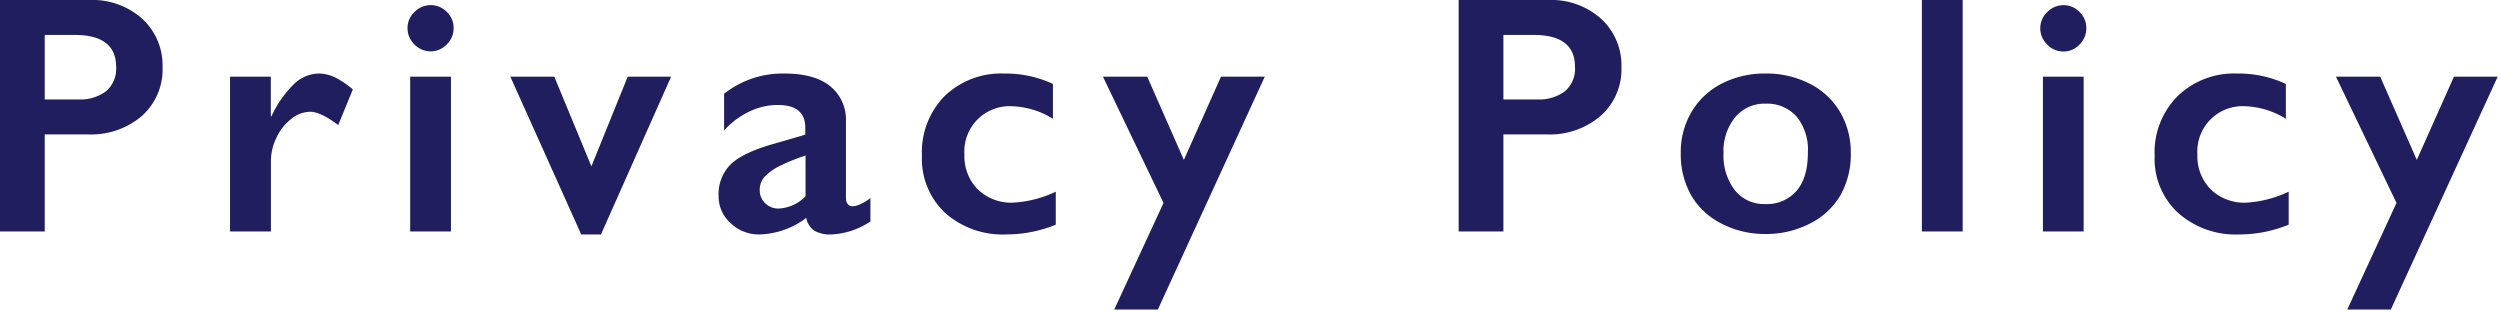<svg id="レイヤー_1" data-name="レイヤー 1" xmlns="http://www.w3.org/2000/svg" width="442" height="55" viewBox="0 0 442 55"><defs><style>.cls-1{fill:#201e5e;}</style></defs><title>privacy__topView--title</title><path class="cls-1" d="M15.82,0a13.2,13.2,0,0,1,9.33,3.32,11.18,11.18,0,0,1,3.59,8.57,11,11,0,0,1-3.63,8.59,13.79,13.79,0,0,1-9.58,3.28H7.91V40.92H0V0Zm-2,17.58a7.6,7.6,0,0,0,4.93-1.45,5.22,5.22,0,0,0,1.78-4.3q0-5.64-7.27-5.65H7.91v11.4Z"/><path class="cls-1" d="M56.32,13a6.65,6.65,0,0,1,2.82.64,15.55,15.55,0,0,1,3.24,2.17l-2.58,6.3q-3.13-2.36-5-2.35a5.38,5.38,0,0,0-3.29,1.25,8.84,8.84,0,0,0-2.61,3.29,9.37,9.37,0,0,0-1,4.1V40.92H40.67V13.56h7.21v7H48a18.84,18.84,0,0,1,4-5.72A6.44,6.44,0,0,1,56.32,13Z"/><path class="cls-1" d="M76.13.91A3.92,3.92,0,0,1,79,2.11,3.92,3.92,0,0,1,80.2,5,4,4,0,0,1,79,7.84a3.94,3.94,0,0,1-5.74,0A4,4,0,0,1,72.05,5a3.86,3.86,0,0,1,1.24-2.89A4,4,0,0,1,76.13.91Zm3.6,12.65V40.92H72.52V13.56Z"/><path class="cls-1" d="M98,13.56l6.56,15.85,6.42-15.85h7.67L106.25,41.45h-3.49L90.23,13.56Z"/><path class="cls-1" d="M138.72,13c3.51,0,6.2.74,8.06,2.24a7.57,7.57,0,0,1,2.78,6.25V34.92c0,1,.42,1.55,1.26,1.55A3.85,3.85,0,0,0,152.3,36a6.84,6.84,0,0,0,1.59-1v4.15A13.4,13.4,0,0,1,147,41.45a5.64,5.64,0,0,1-3-.65,3.48,3.48,0,0,1-1.45-2.28,14.3,14.3,0,0,1-8.29,2.93,7.17,7.17,0,0,1-5.09-2,6.34,6.34,0,0,1-2.12-4.78,7.43,7.43,0,0,1,2.11-5.59c1.4-1.37,3.87-2.56,7.38-3.58l5.83-1.69V22.56q0-4-4.86-4a11.54,11.54,0,0,0-5,1.15,14.1,14.1,0,0,0-4.49,3.36V16.58A16.66,16.66,0,0,1,138.72,13Zm-4.4,20.56a3.13,3.13,0,0,0,1,2.4,3.25,3.25,0,0,0,2.35.91,7.07,7.07,0,0,0,4.75-2.17v-7.2a32.53,32.53,0,0,0-4.73,1.93,8.73,8.73,0,0,0-2.52,1.84A3.39,3.39,0,0,0,134.32,33.6Z"/><path class="cls-1" d="M177.51,13a19.83,19.83,0,0,1,8.65,1.84V21a14.6,14.6,0,0,0-7.27-2.22,8,8,0,0,0-8.38,8.52,8.33,8.33,0,0,0,2.36,6.18,8.54,8.54,0,0,0,6.29,2.35,20.37,20.37,0,0,0,7.5-1.94v5.83a23.14,23.14,0,0,1-8.76,1.73,15.32,15.32,0,0,1-10.8-3.81A13.08,13.08,0,0,1,163,27.54,14.1,14.1,0,0,1,167,17,14.35,14.35,0,0,1,177.51,13Z"/><path class="cls-1" d="M202.83,13.56l6.48,14.71,6.56-14.71h7.74l-18.9,41.16H197l8.71-18.84L195,13.56Z"/><path class="cls-1" d="M273.75,0a13.23,13.23,0,0,1,9.33,3.32,11.18,11.18,0,0,1,3.59,8.57A11,11,0,0,1,283,20.48a13.77,13.77,0,0,1-9.58,3.28h-7.62V40.92h-7.91V0Zm-2,17.58a7.63,7.63,0,0,0,4.94-1.45,5.24,5.24,0,0,0,1.77-4.3q0-5.64-7.26-5.65h-5.4v11.4Z"/><path class="cls-1" d="M312.16,13a16.76,16.76,0,0,1,7.76,1.78,12.93,12.93,0,0,1,5.39,5,14.06,14.06,0,0,1,1.91,7.29,14.72,14.72,0,0,1-1.83,7.45,12.89,12.89,0,0,1-5.39,5,16.81,16.81,0,0,1-7.84,1.85,16.56,16.56,0,0,1-7.82-1.85,12.9,12.9,0,0,1-5.35-5,14.72,14.72,0,0,1-1.83-7.45,13.91,13.91,0,0,1,1.93-7.33,13.17,13.17,0,0,1,5.39-5A16.63,16.63,0,0,1,312.16,13Zm-7.44,14.08a10,10,0,0,0,2,6.55,6.59,6.59,0,0,0,5.37,2.45,6.93,6.93,0,0,0,5.54-2.34c1.35-1.57,2-3.8,2-6.71a9.28,9.28,0,0,0-2-6.43,7,7,0,0,0-5.52-2.27,6.68,6.68,0,0,0-5.33,2.4A9.43,9.43,0,0,0,304.72,27.12Z"/><path class="cls-1" d="M347,0V40.92h-7.21V0Z"/><path class="cls-1" d="M364.79.91a3.92,3.92,0,0,1,2.87,1.2A3.92,3.92,0,0,1,368.86,5a4,4,0,0,1-1.18,2.86,3.84,3.84,0,0,1-2.89,1.24,3.89,3.89,0,0,1-2.86-1.24A4,4,0,0,1,360.72,5,3.89,3.89,0,0,1,362,2.09,4,4,0,0,1,364.79.91Zm3.6,12.65V40.92h-7.2V13.56Z"/><path class="cls-1" d="M395.5,13a19.79,19.79,0,0,1,8.64,1.84V21a14.59,14.59,0,0,0-7.26-2.22,8,8,0,0,0-8.38,8.52,8.33,8.33,0,0,0,2.36,6.18,8.52,8.52,0,0,0,6.28,2.35,20.37,20.37,0,0,0,7.5-1.94v5.83a23.07,23.07,0,0,1-8.76,1.73,15.31,15.31,0,0,1-10.79-3.81,13,13,0,0,1-4.15-10.1A14.07,14.07,0,0,1,385,17,14.32,14.32,0,0,1,395.5,13Z"/><path class="cls-1" d="M420.82,13.56l6.47,14.71,6.57-14.71h7.73L422.7,54.72H415l8.7-18.84L413,13.56Z"/></svg>
